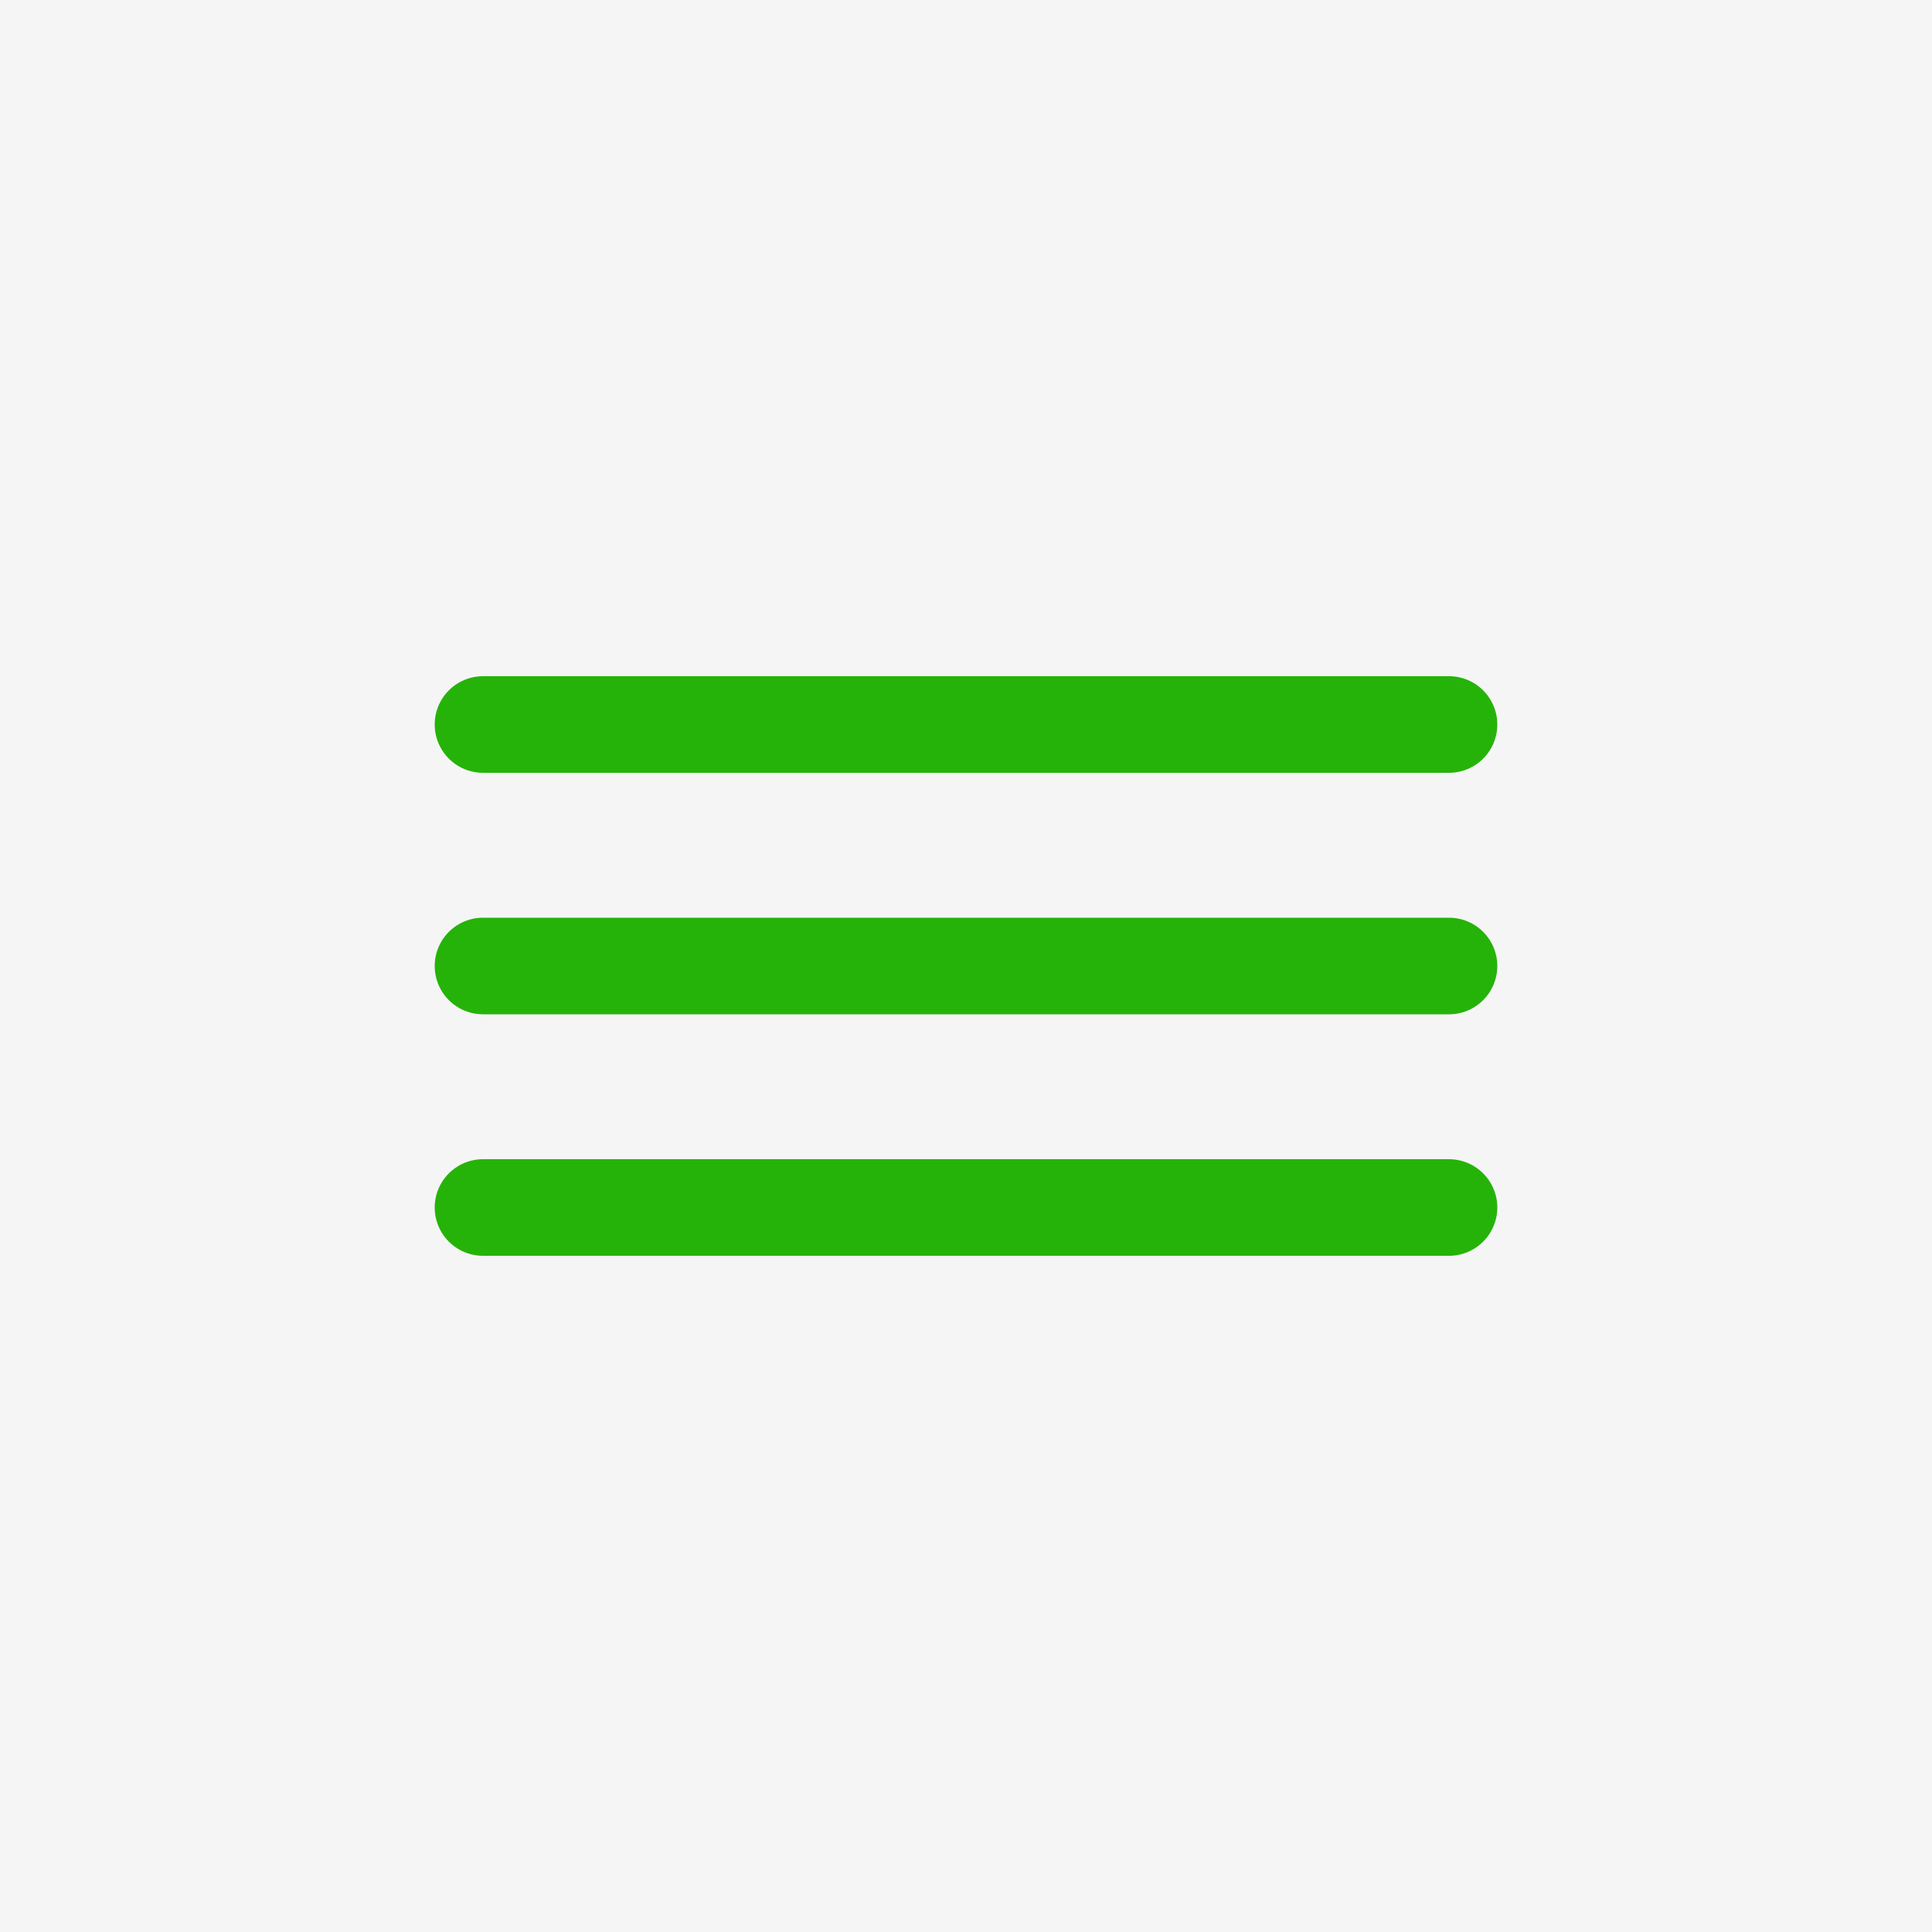 <?xml version="1.0" encoding="UTF-8"?> <svg xmlns="http://www.w3.org/2000/svg" width="40" height="40" viewBox="0 0 40 40" fill="none"><rect width="40" height="40" fill="#F5F5F5"></rect><path d="M10 15H30" stroke="#25B309" stroke-width="2" stroke-linecap="round"></path><path d="M10 20H30" stroke="#25B309" stroke-width="2" stroke-linecap="round"></path><path d="M10 25H30" stroke="#25B309" stroke-width="2" stroke-linecap="round"></path></svg> 